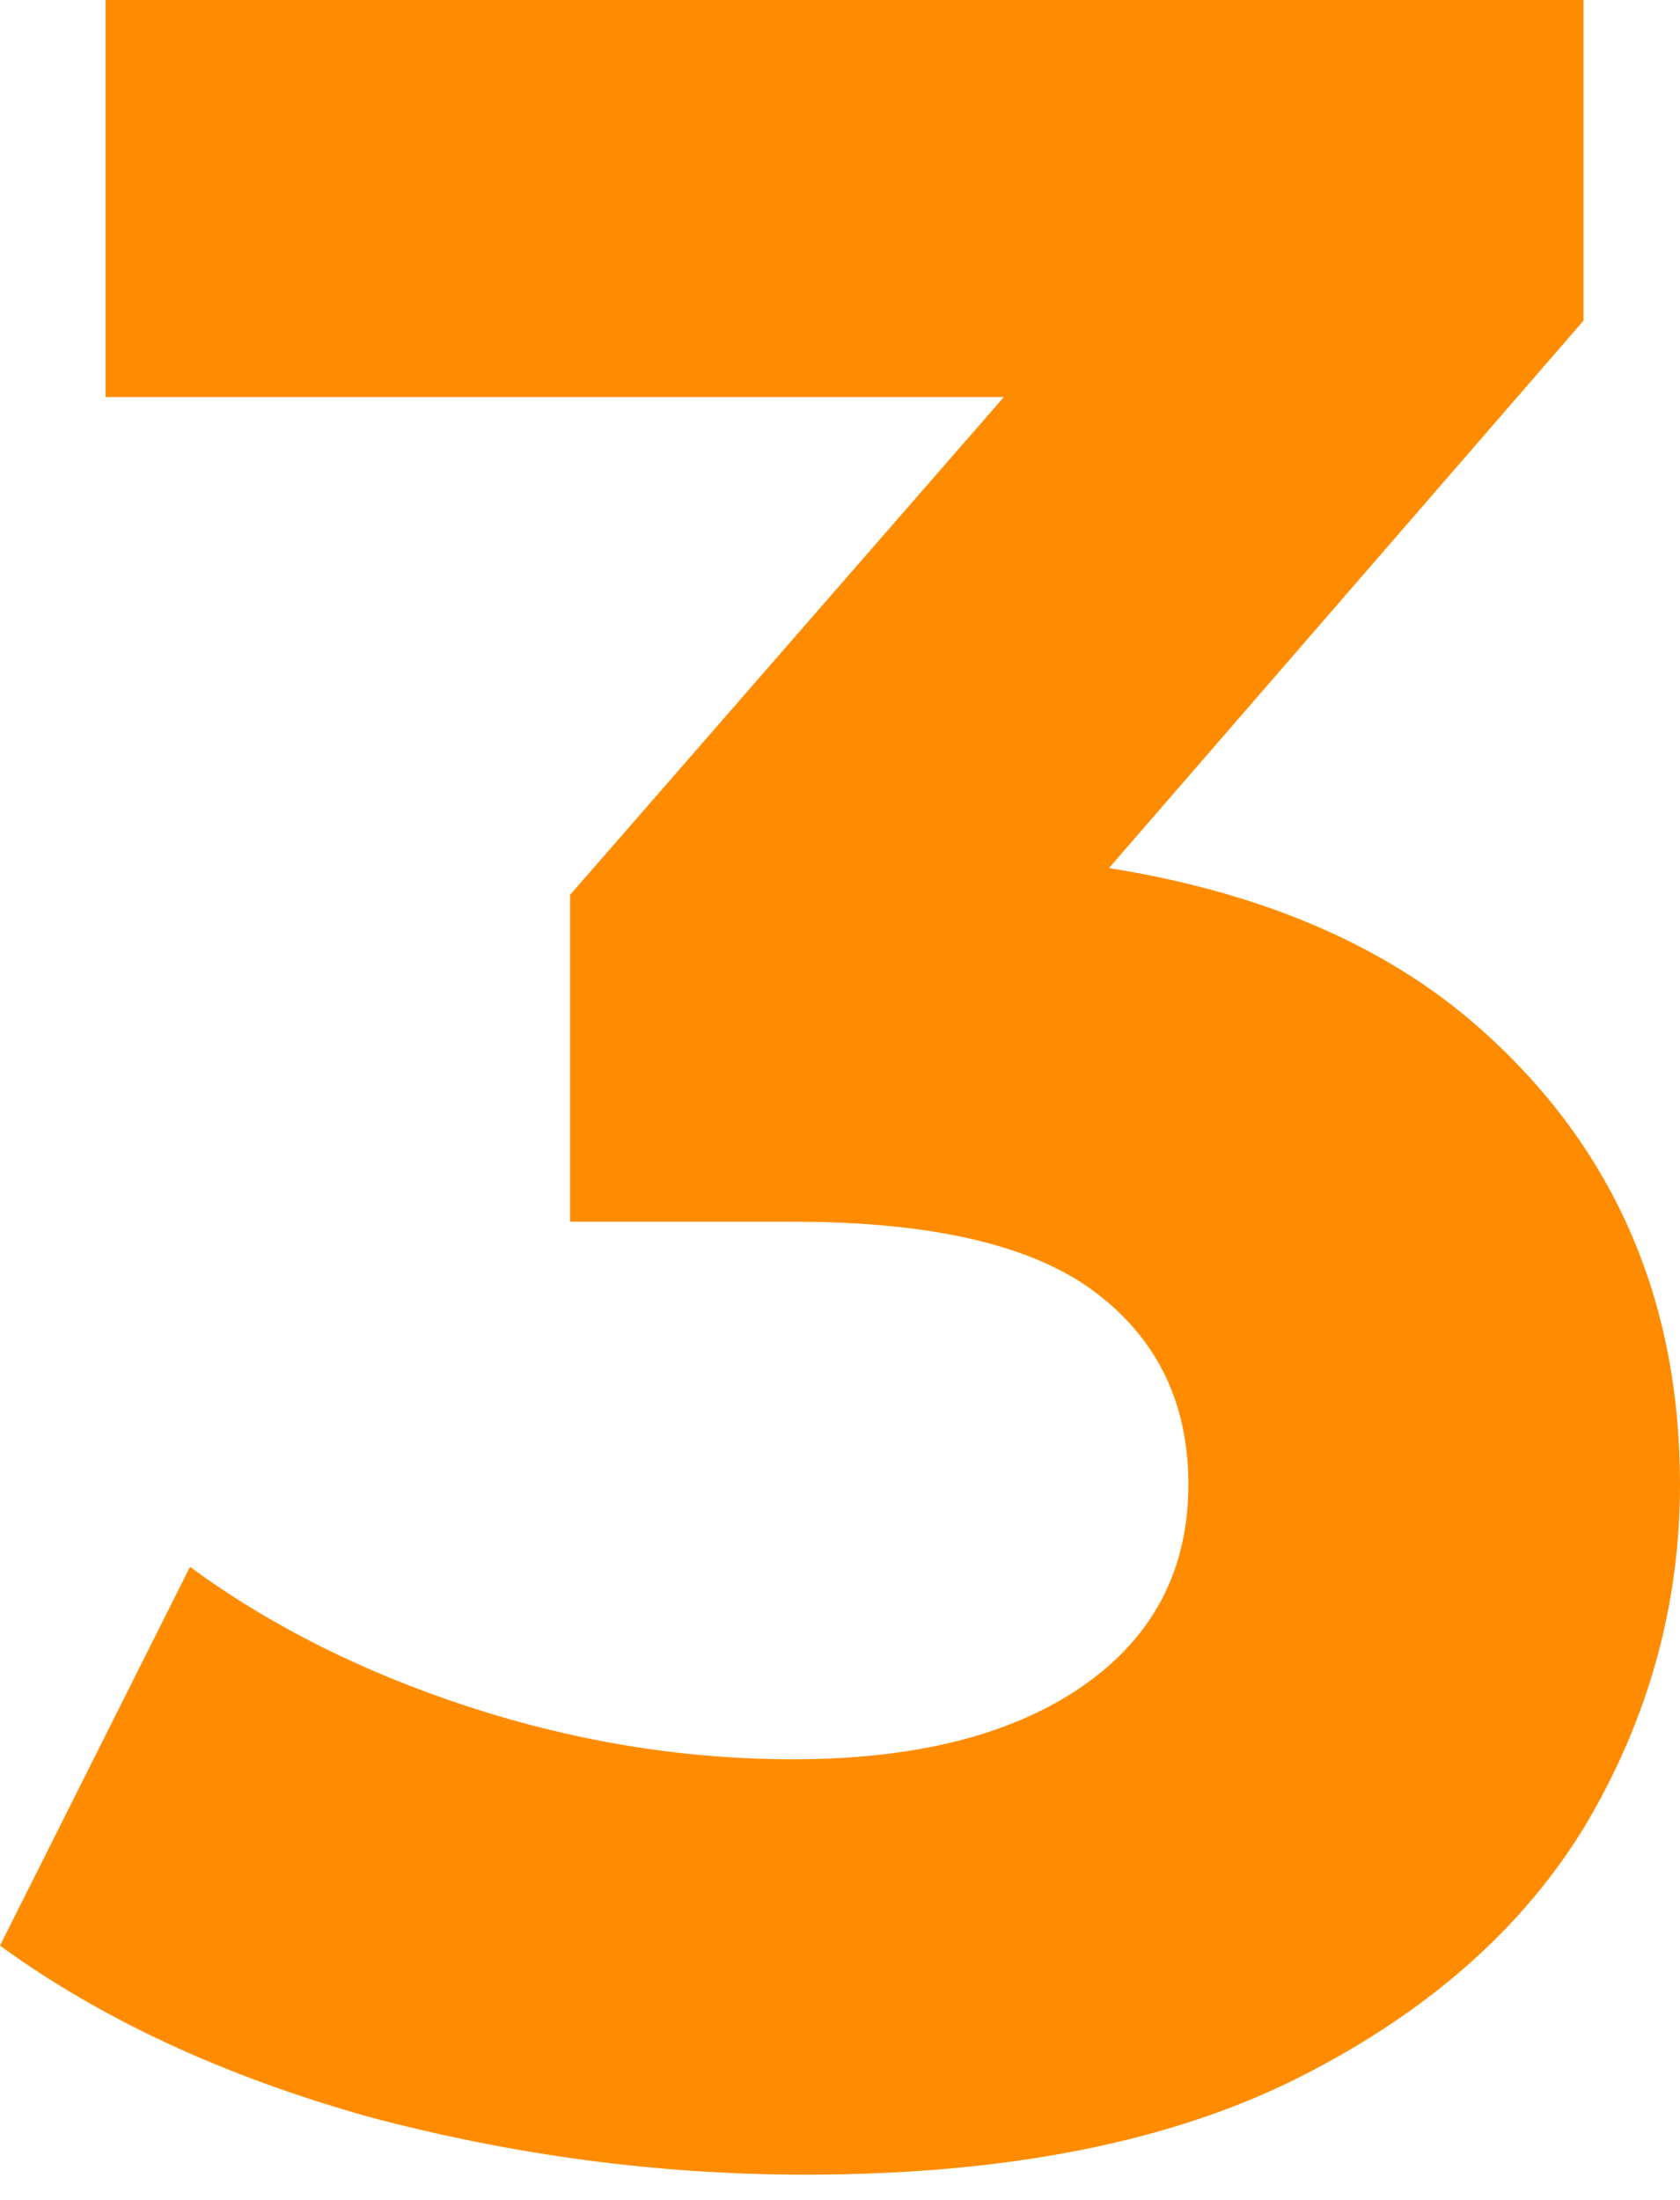 <svg width="55" height="72" viewBox="0 0 55 72" fill="none" xmlns="http://www.w3.org/2000/svg">
<path d="M26.364 71.177C21.559 71.177 16.786 70.543 12.047 69.277C7.307 67.944 3.291 66.078 0 63.679L6.221 51.283C8.854 53.216 11.915 54.749 15.404 55.882C18.893 57.014 22.415 57.581 25.97 57.581C29.985 57.581 33.145 56.781 35.449 55.182C37.753 53.582 38.905 51.383 38.905 48.584C38.905 45.918 37.885 43.819 35.844 42.286C33.803 40.753 30.512 39.987 25.97 39.987H18.663V29.29L37.917 7.198L39.695 12.996H3.456V0H51.84V10.496L32.684 32.589L24.587 27.891H29.228C37.72 27.891 44.138 29.823 48.483 33.689C52.828 37.554 55 42.519 55 48.584C55 52.516 53.98 56.215 51.939 59.68C49.898 63.079 46.771 65.845 42.558 67.978C38.345 70.11 32.947 71.177 26.364 71.177Z" fill="#FF8C00"/>
</svg>
